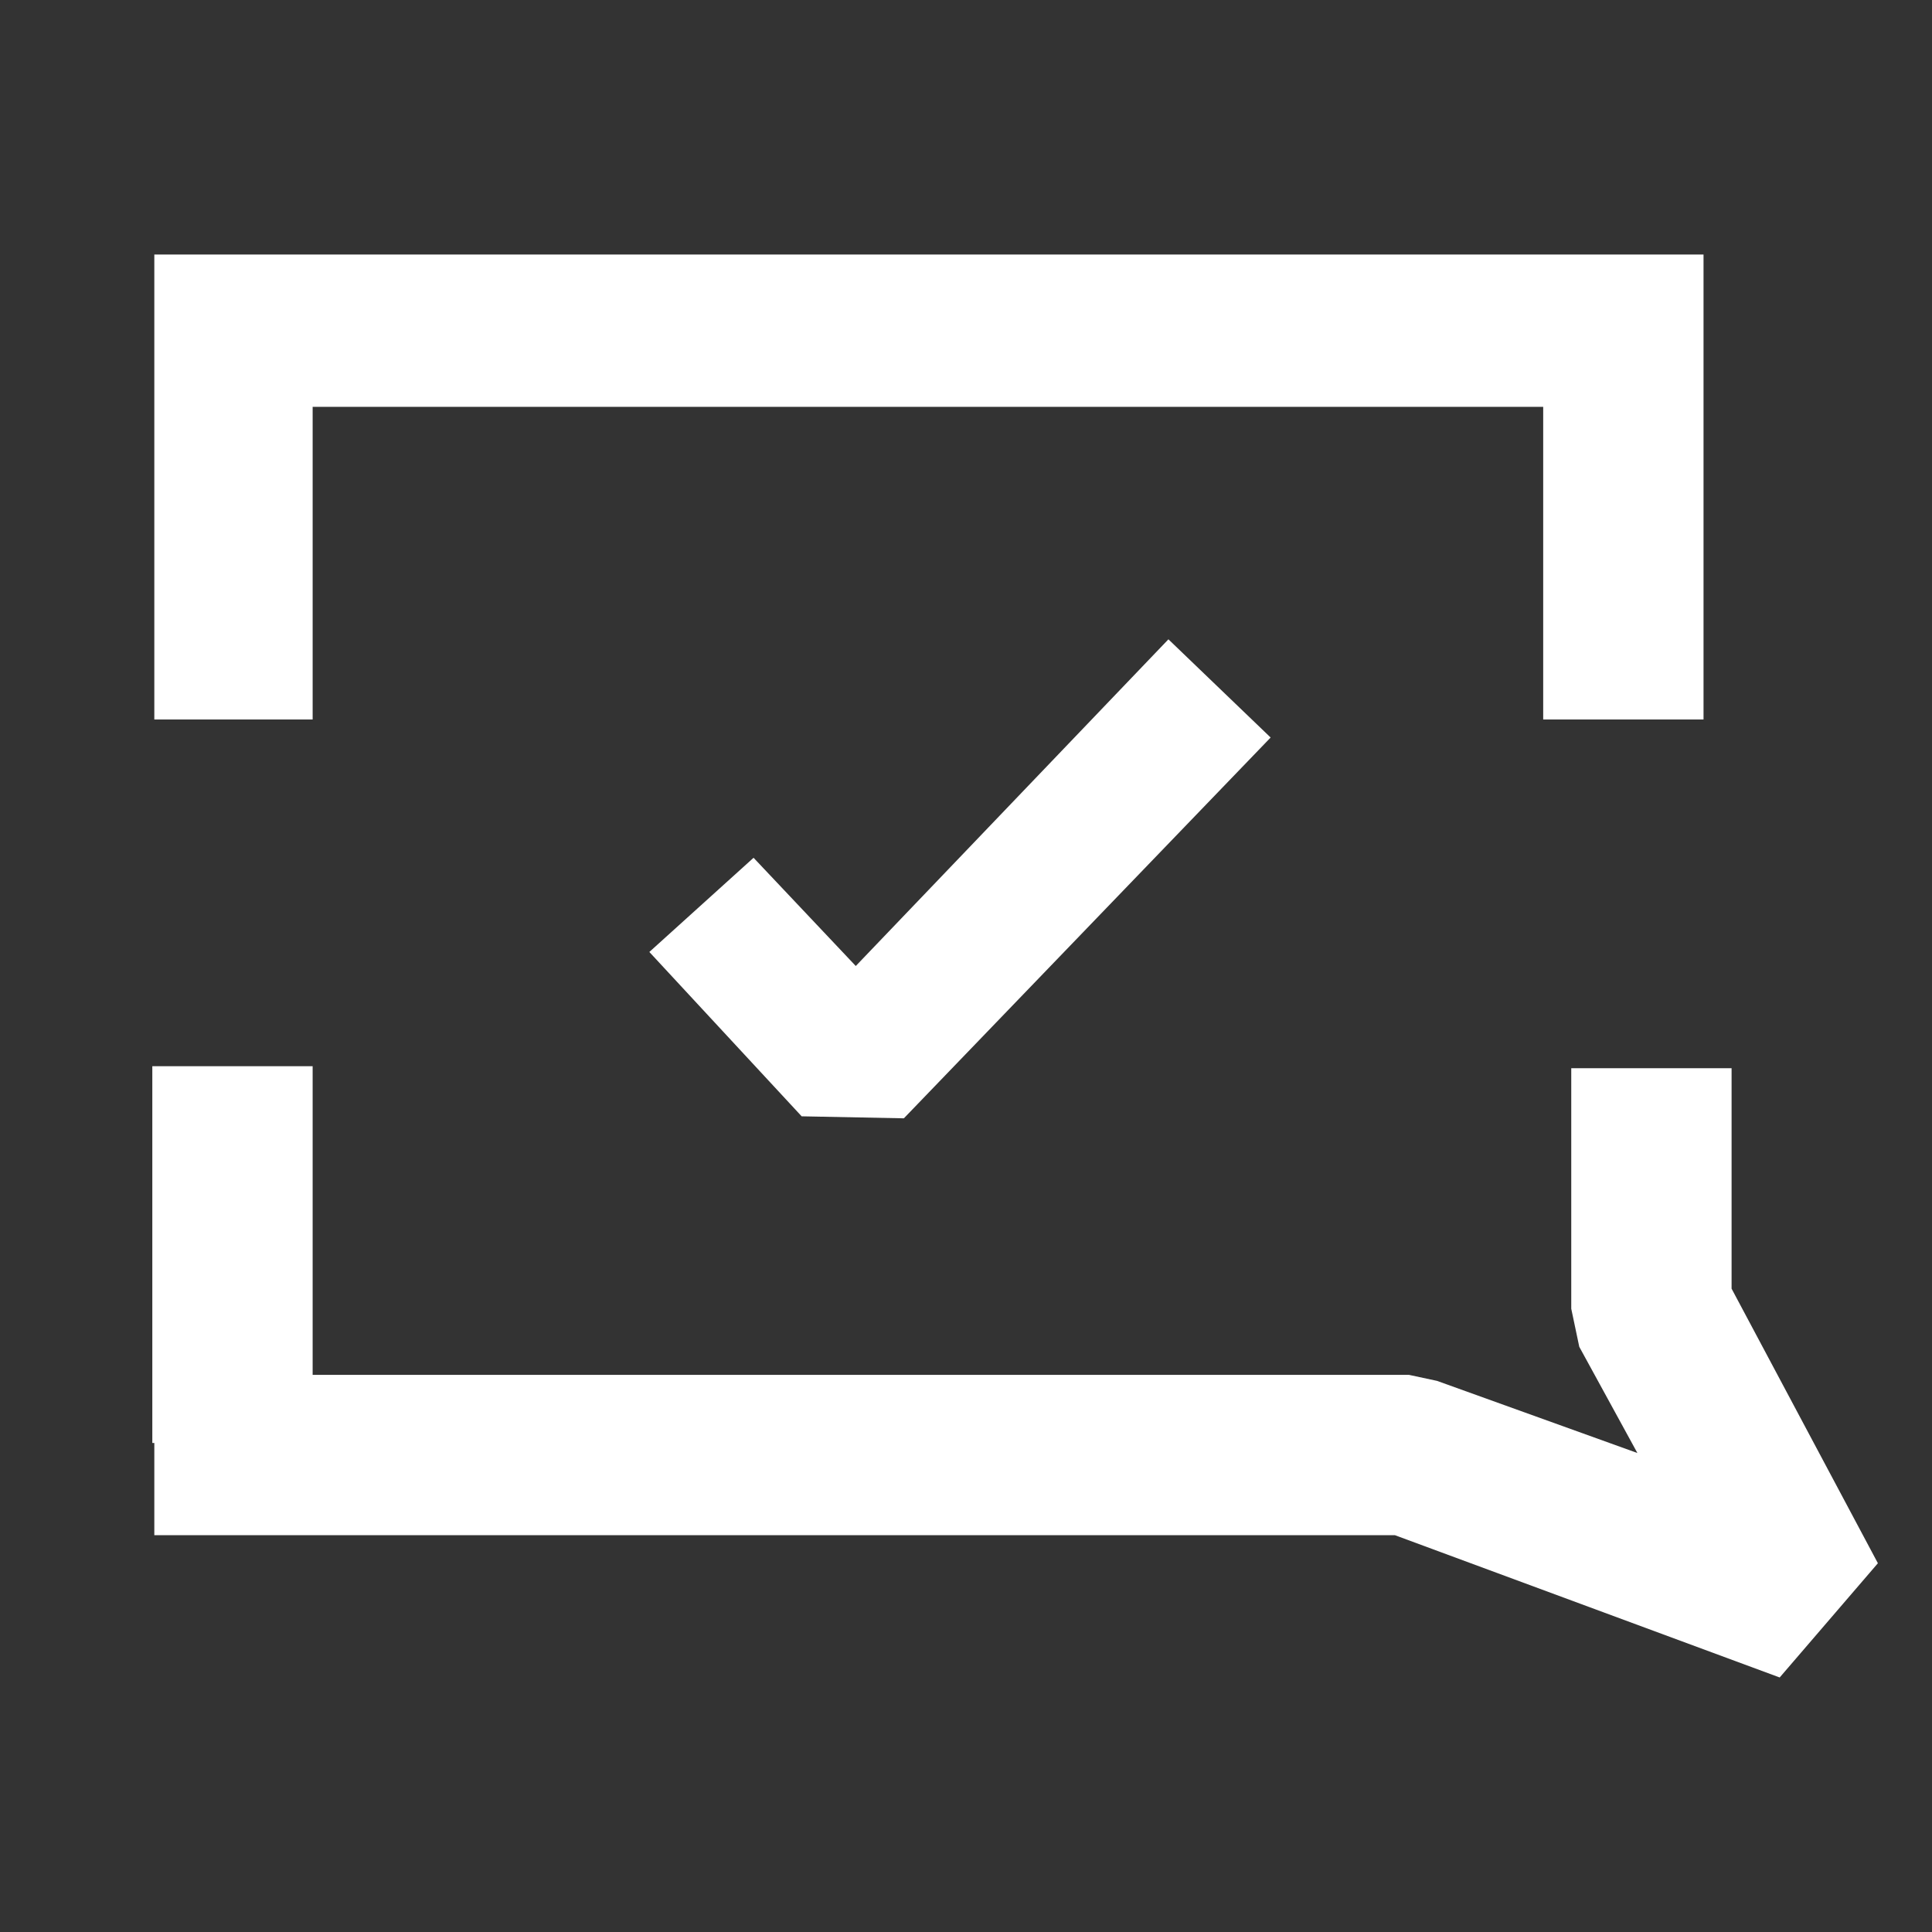 <?xml version="1.0" encoding="UTF-8"?> <svg xmlns="http://www.w3.org/2000/svg" id="Layer_1" version="1.1" viewBox="0 0 96.4 96.4"><rect x="0" y="0" width="96.4" height="96.4" fill="#333333" stroke="none"/><defs><style> .st0 { fill: #fff; } </style></defs><polygon class="st0" points="7.7 12.7 7.7 35.9 15.6 35.9 15.6 20.3 77 20.3 77 35.9 85 35.9 85 12.7 7.7 12.7"></polygon><polygon class="st0" points="93.7 78 88.8 83.7 69.6 76.6 15.6 76.6 15.6 76.6 7.7 76.6 7.7 72 7.6 72 7.6 53.2 15.6 53.2 15.6 68.6 70.3 68.6 71.7 68.9 81.7 72.5 78.8 67.2 78.4 65.3 78.4 53.3 86.4 53.3 86.4 64.3 93.7 78"></polygon><polygon class="st0" points="45.1 55.8 40 55.7 32.4 47.5 37.6 42.8 42.7 48.2 58.3 31.9 63.4 36.8 45.1 55.8"></polygon></svg> 